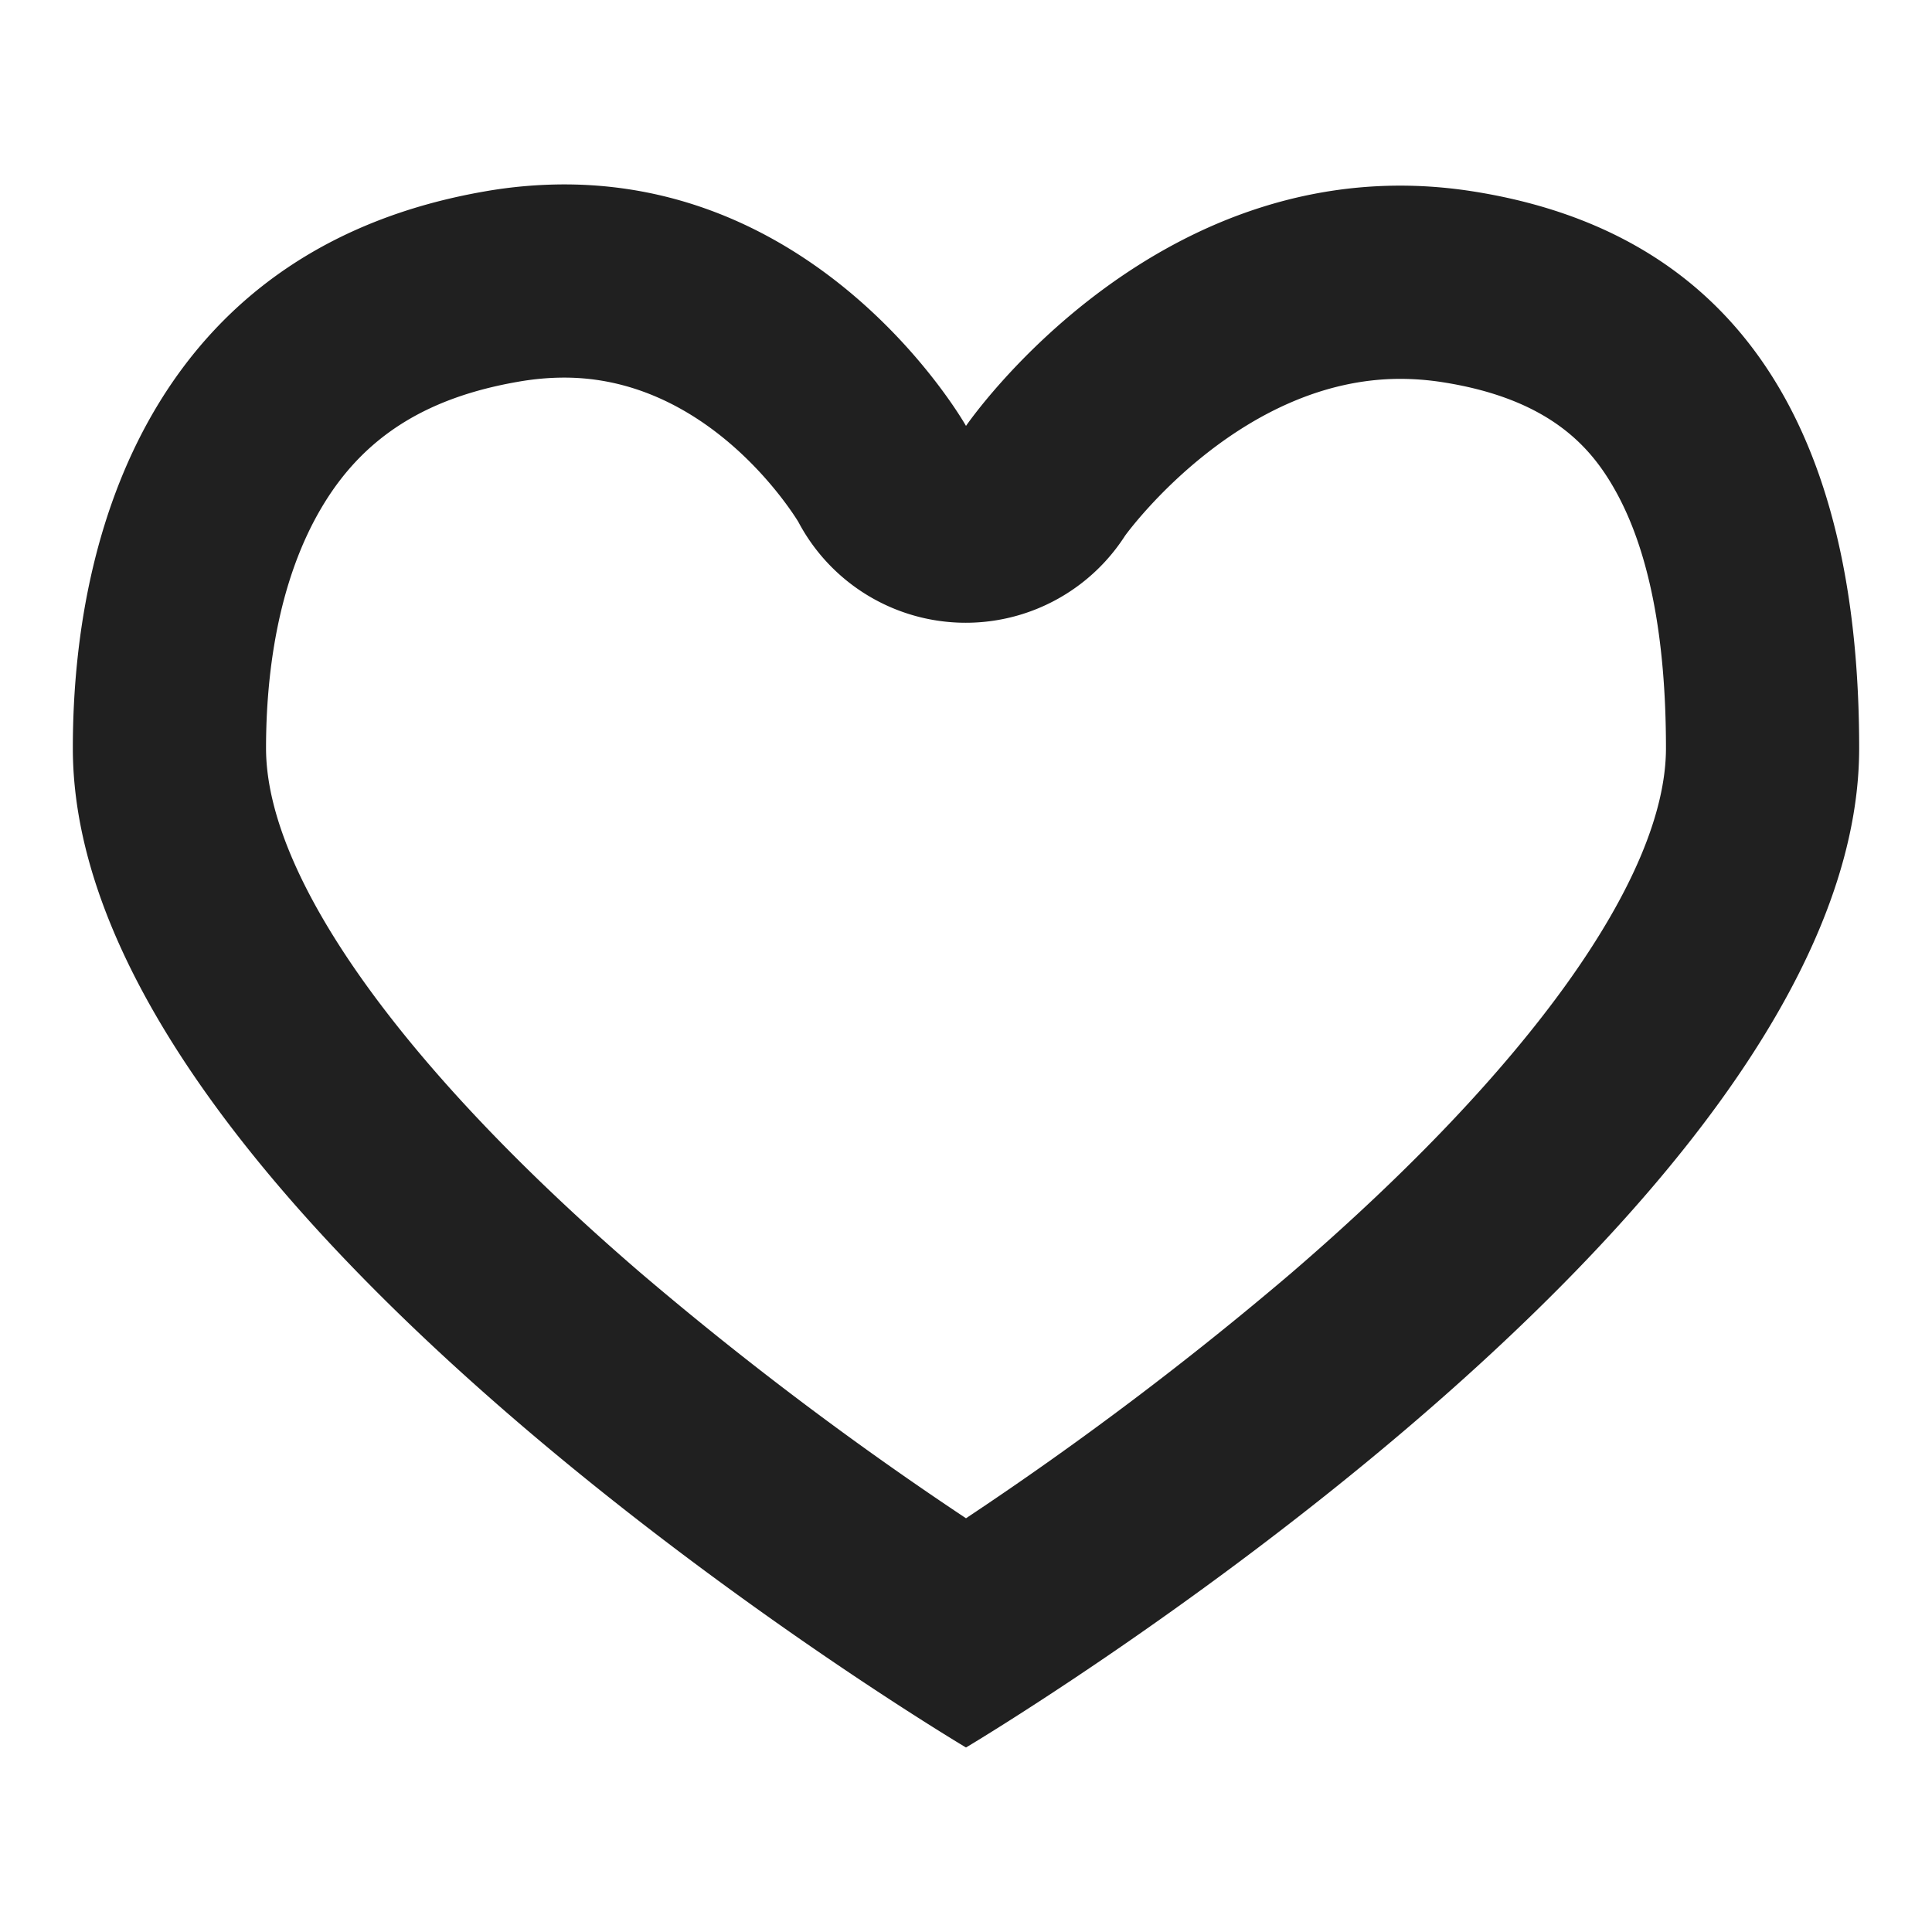 <svg xmlns="http://www.w3.org/2000/svg" width="20" height="20" viewBox="0 0 20 20">
    <path data-name="icon guide" style="fill:none" d="M0 0h20v20H0z"/>
    <g data-name="패스 7078" style="stroke-linecap:round;stroke-linejoin:round;fill:none">
        <path d="M9.246 6.866s2-2.937 5.245-2.428 4 3.2 4 5.764c0 4.851-9.246 10.345-9.246 10.345S0 15.052 0 10.2c0-2.45.978-5.194 4.267-5.764a5 5 0 0 1 4.979 2.43z" style="stroke:none" transform="translate(.754 -2.457)"/>
        <path d="M5.088 6.366c-.154 0-.315.014-.479.043-.941.163-1.579.562-2.006 1.256C2.105 8.473 2 9.49 2 10.202c0 1.334 1.416 3.316 3.885 5.438a35.476 35.476 0 0 0 3.361 2.534 35.471 35.471 0 0 0 3.362-2.534c2.468-2.122 3.884-4.104 3.884-5.438 0-1.152-.177-2.05-.527-2.672-.24-.427-.66-.94-1.783-1.116a2.852 2.852 0 0 0-.441-.035c-1.621 0-2.764 1.508-2.848 1.623a1.96 1.96 0 0 1-3.384-.145c-.09-.145-.956-1.491-2.421-1.491m0-2c2.75 0 4.158 2.5 4.158 2.5s2.004-2.937 5.246-2.428c3.241.509 4 3.198 4 5.764 0 4.85-9.246 10.345-9.246 10.345S0 15.052 0 10.202c0-2.45.978-5.194 4.267-5.764a4.8 4.8 0 0 1 .821-.072z" style="fill:#202020;stroke:none" transform="translate(.754 -2.457)"/>
    </g>
</svg>
